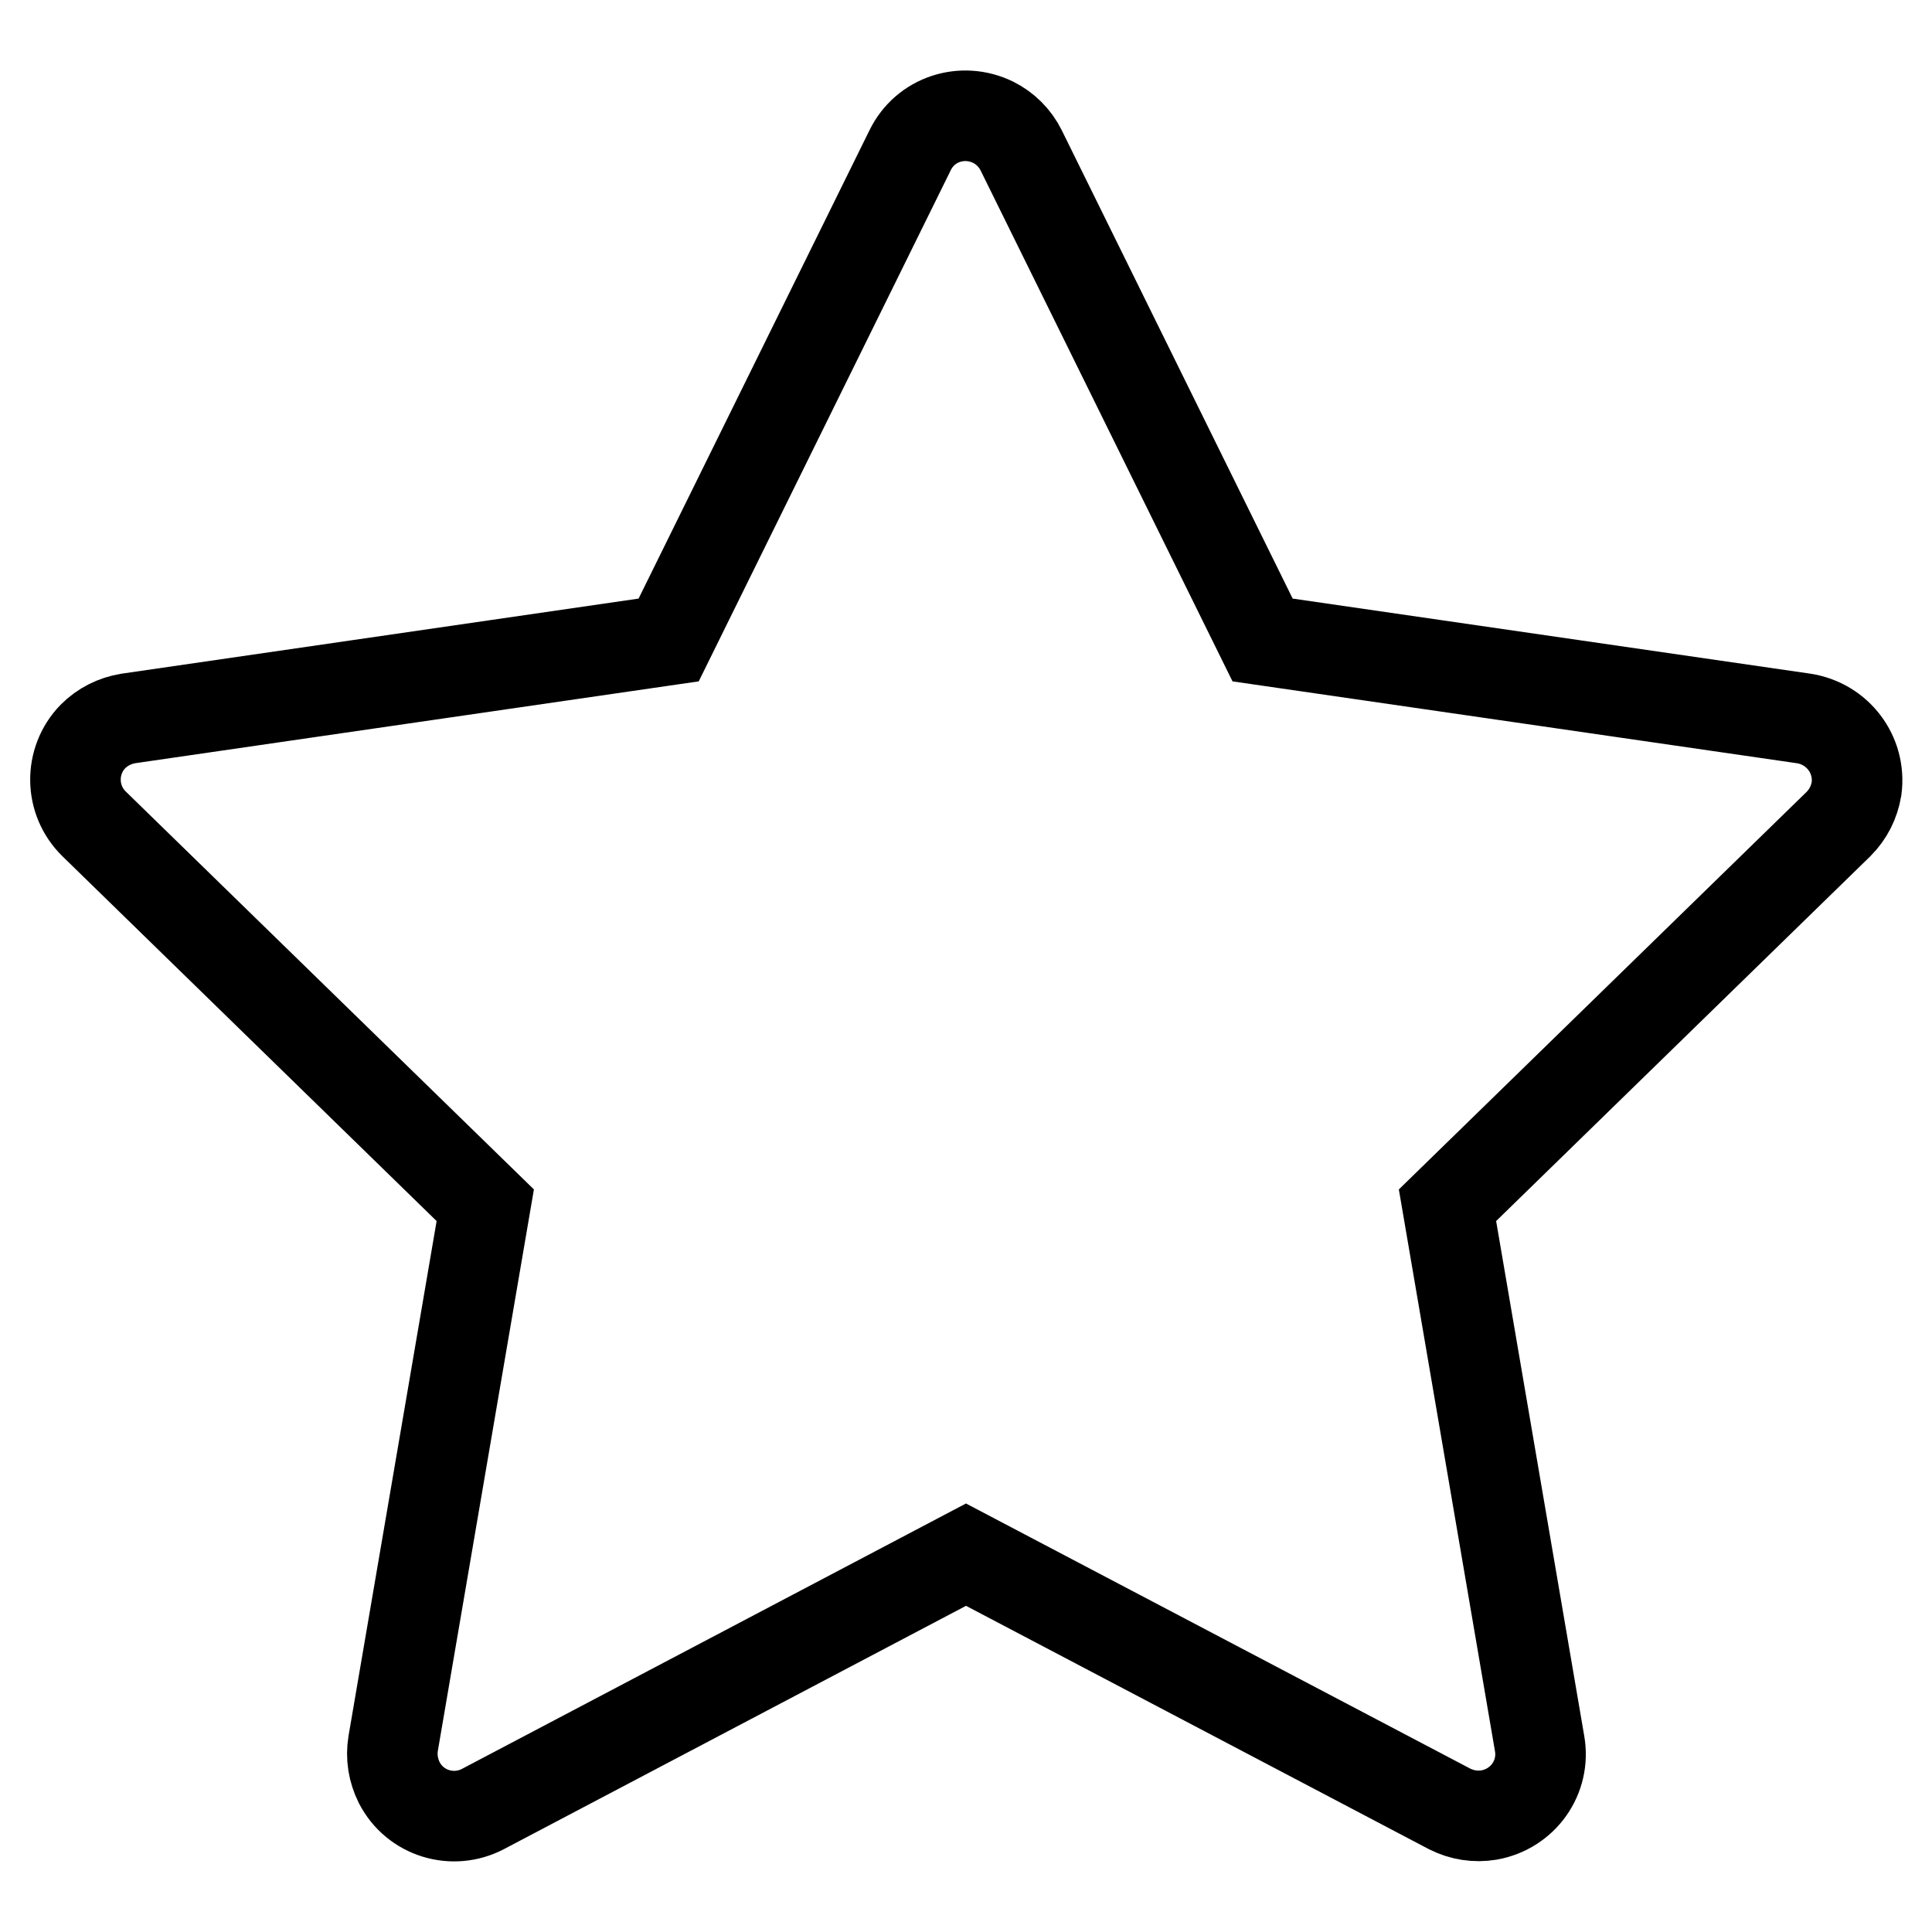 <?xml version="1.0" encoding="utf-8"?>
<!-- Svg Vector Icons : http://www.onlinewebfonts.com/icon -->
<!DOCTYPE svg PUBLIC "-//W3C//DTD SVG 1.1//EN" "http://www.w3.org/Graphics/SVG/1.1/DTD/svg11.dtd">
<svg version="1.1" xmlns="http://www.w3.org/2000/svg" xmlns:xlink="http://www.w3.org/1999/xlink" x="0px" y="0px" viewBox="0 0 256 256" enable-background="new 0 0 256 256" xml:space="preserve">
<g> <path stroke-width="12" fill-opacity="0" stroke="#000000"  d="M128,206l-64,33.7c-4,2.1-9,0.6-11.1-3.5c-0.8-1.6-1.1-3.4-0.8-5.2l12.2-71.3l-51.8-50.5 c-3.3-3.2-3.3-8.4-0.2-11.6c1.3-1.3,2.9-2.1,4.7-2.4l71.6-10.4l32-64.9c2-4.1,6.9-5.7,11-3.7c1.6,0.8,2.9,2.1,3.7,3.7l32,64.9 L239,95.2c4.5,0.7,7.6,4.8,7,9.3c-0.3,1.8-1.1,3.4-2.4,4.7l-51.8,50.5l12.2,71.3c0.8,4.5-2.2,8.7-6.7,9.5c-1.8,0.3-3.6,0-5.2-0.8 L128,206z"/></g>
</svg>